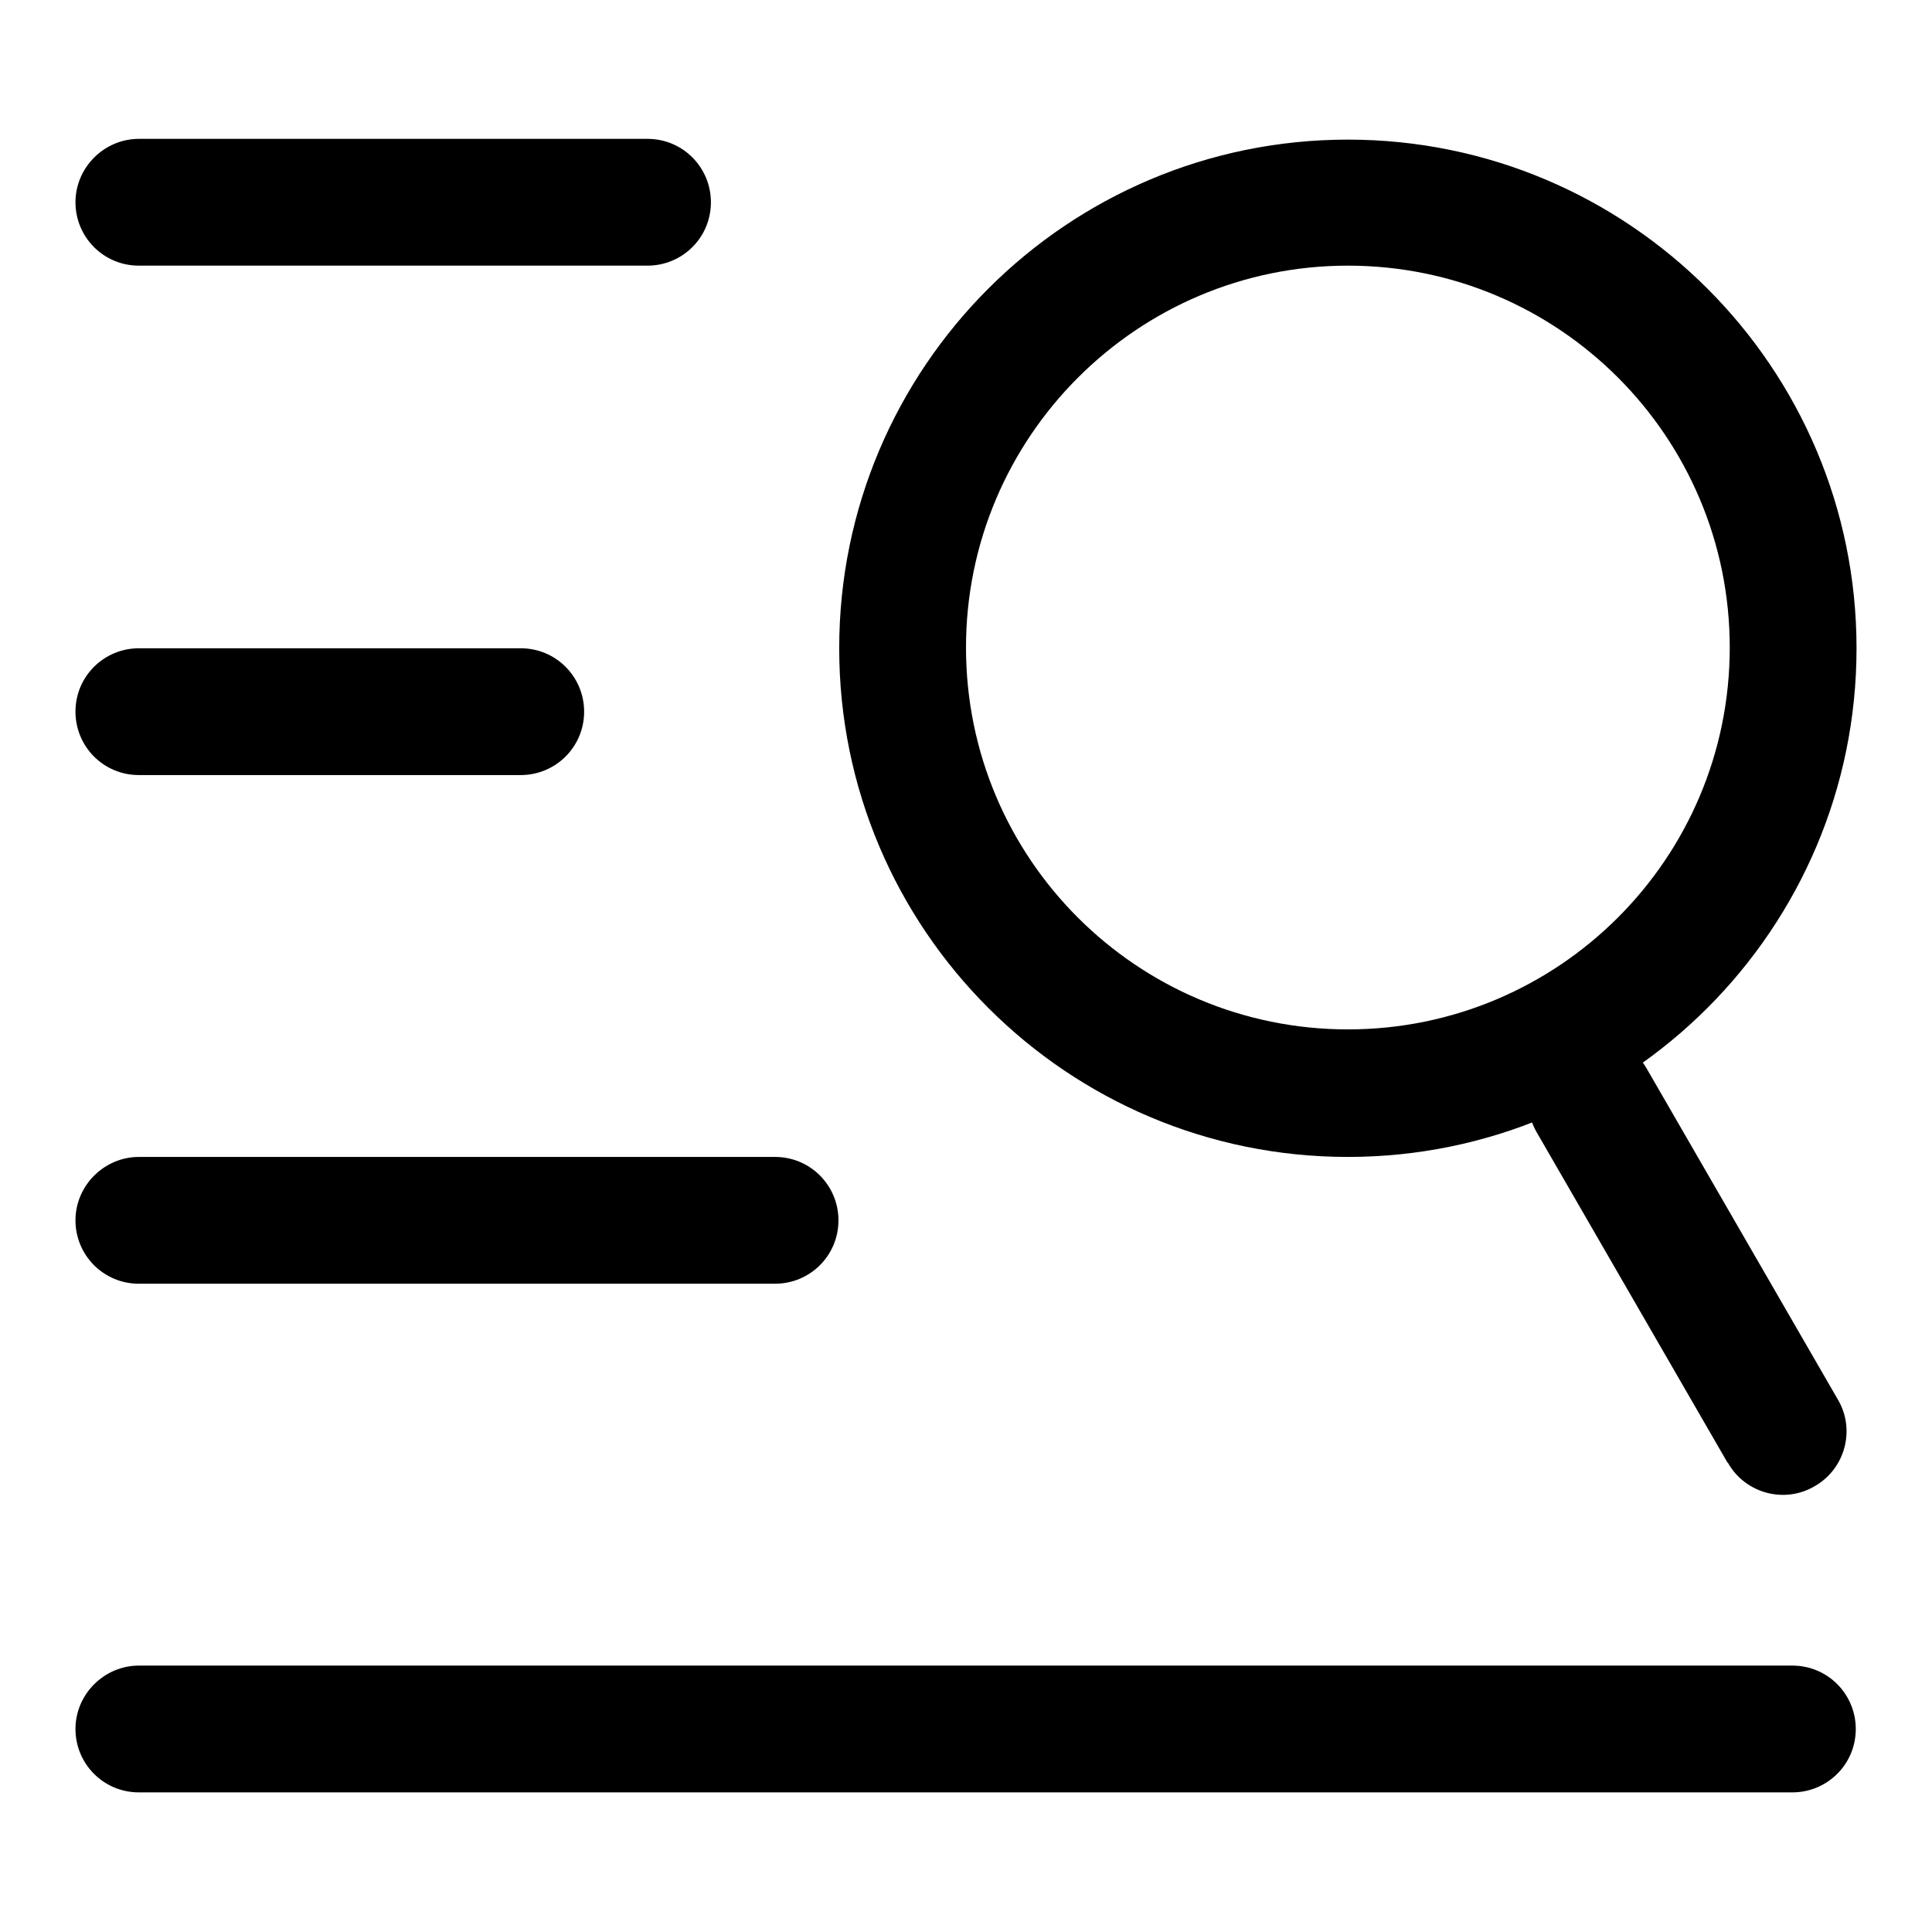 <?xml version="1.0" encoding="utf-8"?>
<!-- Svg Vector Icons : http://www.onlinewebfonts.com/icon -->
<!DOCTYPE svg PUBLIC "-//W3C//DTD SVG 1.1//EN" "http://www.w3.org/Graphics/SVG/1.1/DTD/svg11.dtd">
<svg version="1.1" xmlns="http://www.w3.org/2000/svg" xmlns:xlink="http://www.w3.org/1999/xlink" x="0px" y="0px" viewBox="0 0 256 256" enable-background="new 0 0 256 256" xml:space="preserve">
<g> <path fill="#000000" d="M178.6,136.4c27.9,0,50.6-22.6,50.6-50.6c0-27.9-22.6-50.6-50.6-50.6c0,0,0,0,0,0 c-27.9,0-50.6,22.7-50.6,50.6C128,113.8,150.7,136.4,178.6,136.4z M178.6,153.3c-37.2,0-67.4-30.2-67.4-67.4s30.2-67.4,67.4-67.4 l0,0c37.2,0,67.4,30.2,67.4,67.4S215.8,153.3,178.6,153.3z M218.2,141.6l25.3,43.8c2.4,4,1,9.2-3,11.5c-4,2.4-9.2,1-11.5-3 c0,0,0-0.1-0.1-0.1L203.6,150c-2.3-4-0.9-9.2,3.2-11.5C210.8,136.2,215.9,137.6,218.2,141.6z M18.4,18.4h67.4 c4.7,0,8.4,3.8,8.4,8.4c0,4.7-3.8,8.4-8.4,8.4H18.4c-4.7,0-8.4-3.8-8.4-8.4C10,22.2,13.8,18.4,18.4,18.4 C18.4,18.4,18.4,18.4,18.4,18.4z M18.4,85.9H69c4.7,0,8.4,3.8,8.4,8.4c0,4.7-3.8,8.4-8.4,8.4H18.4c-4.7,0-8.4-3.8-8.4-8.4 C10,89.6,13.8,85.9,18.4,85.9z M18.4,153.3h84.3c4.7,0,8.4,3.8,8.4,8.4c0,4.7-3.8,8.4-8.4,8.4H18.4c-4.7,0-8.4-3.8-8.4-8.4 C10,157.1,13.8,153.3,18.4,153.3z M18.4,220.7h219.1c4.7,0,8.4,3.8,8.4,8.4c0,4.7-3.8,8.4-8.4,8.4H18.4c-4.7,0-8.4-3.8-8.4-8.4 C10,224.5,13.8,220.7,18.4,220.7z"/></g>
</svg>